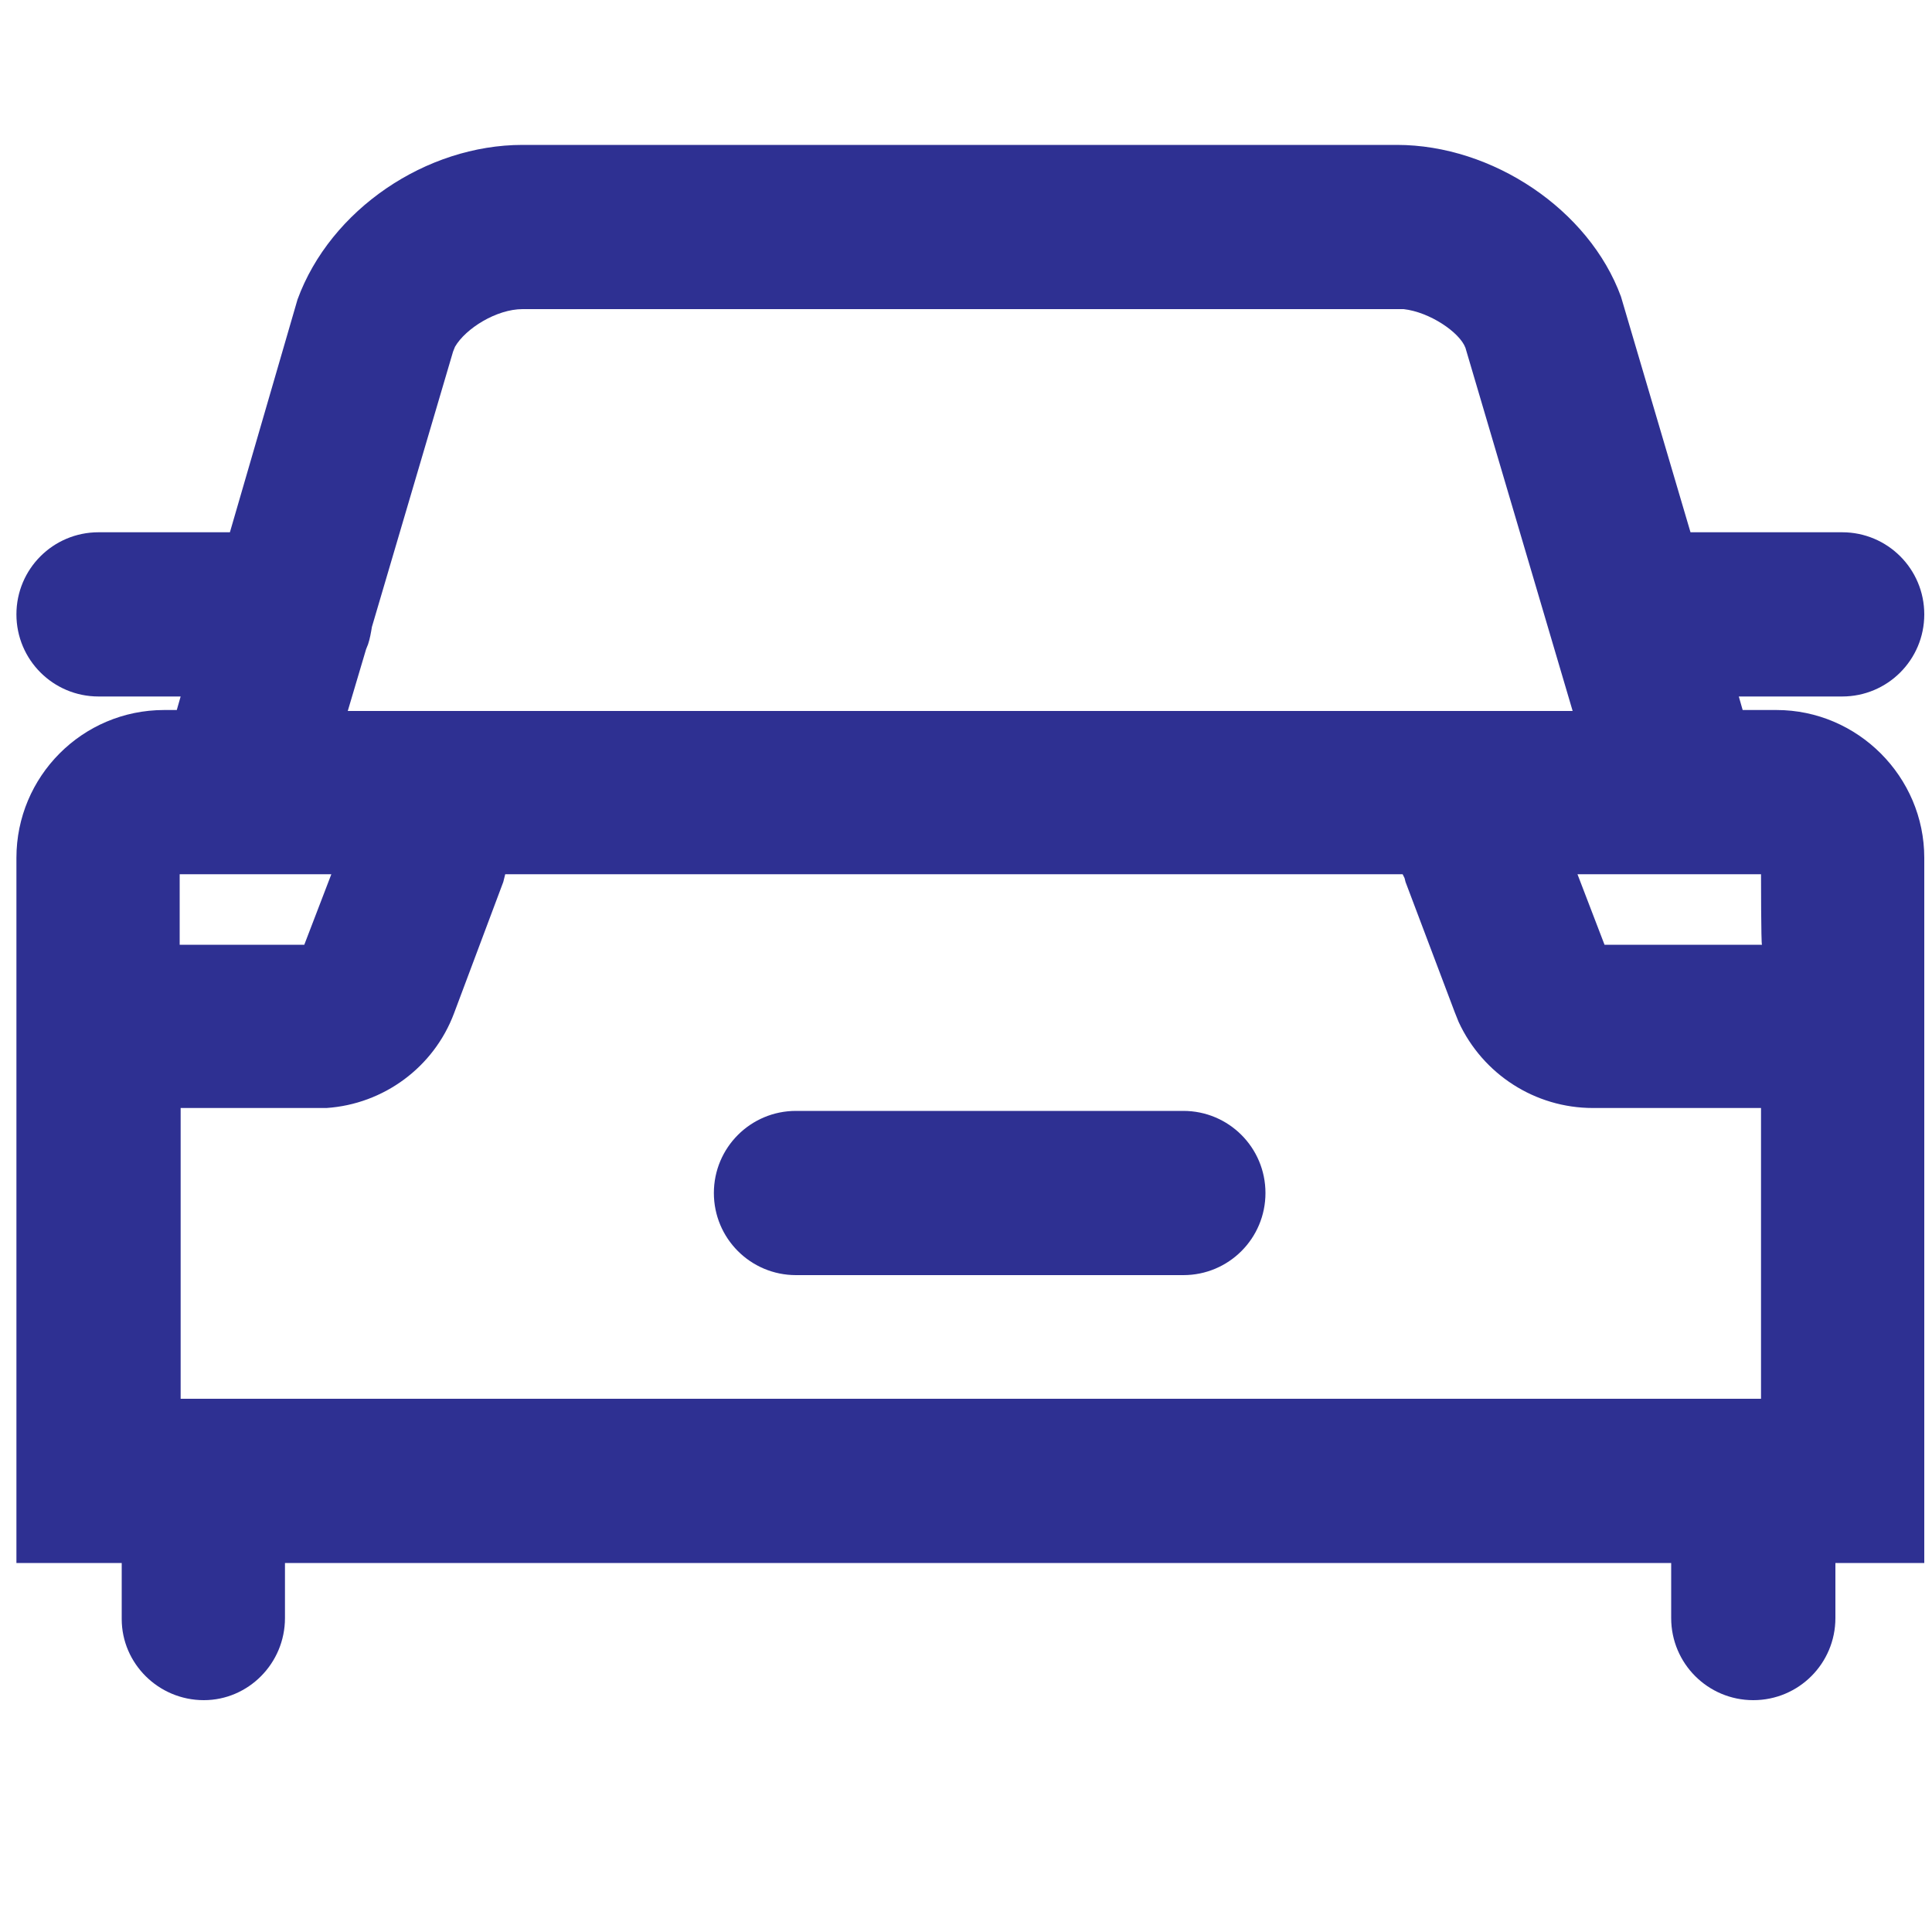<?xml version="1.0" encoding="utf-8"?>
<!-- Generator: Adobe Illustrator 23.1.0, SVG Export Plug-In . SVG Version: 6.00 Build 0)  -->
<svg version="1.1" id="图层_1" xmlns="http://www.w3.org/2000/svg" xmlns:xlink="http://www.w3.org/1999/xlink" x="0px" y="0px"
	 viewBox="0 0 200 200" style="enable-background:new 0 0 200 200;" xml:space="preserve">
<style type="text/css">
	.st0{fill:#2E3092;}
</style>
<path class="st0" d="M144.6,15c9.9,0,19.9,6.7,23.2,15.7l7.2,24.4h15.7c4.7,0,8.5,3.8,8.5,8.5s-3.8,8.5-8.5,8.5H180l0.4,1.4h3.5
	c8.4,0,15.3,6.9,15.3,15.3v73H190v5.7c0,4.7-3.8,8.5-8.5,8.5c-4.7,0-8.5-3.8-8.5-8.5v-5.7H29.5v5.7c0,4.7-3.8,8.5-8.4,8.5
	c-4.7,0-8.5-3.8-8.5-8.4c0,0,0-0.1,0-0.1v-5.7H1.7v-73c0-8.4,6.8-15.3,15.3-15.3h1.3l0.4-1.4h-8.5c-4.7,0-8.5-3.8-8.5-8.5
	s3.8-8.5,8.5-8.5h13.6L30.8,31c3.4-9.3,13.3-16,23.3-16L144.6,15L144.6,15z M145.2,90.5H52.3l-0.1,0.4l-0.1,0.4l-5.1,13.6
	c-2.1,5.6-7.3,9.4-13.2,9.8l-1.1,0h-14v30.1h163.6v-30.1h-17.4c-6,0-11.4-3.5-13.9-8.9l-0.4-1l-5.1-13.5l-0.1-0.4L145.2,90.5
	L145.2,90.5z M34.3,90.5H18.6v7.3h12.9L34.3,90.5L34.3,90.5z M182.3,90.5h-19l2.8,7.3l16.3,0C182.3,97.8,182.3,90.5,182.3,90.5z
	 M144.6,32H54.1c-2.7,0-5.9,2-7,3.9l-0.2,0.5l-8.4,28.5c-0.1,0.6-0.2,1.2-0.4,1.8l-0.2,0.5l-1.9,6.4h126.8L151.7,36
	c-0.6-1.6-3.7-3.7-6.4-4L144.6,32L144.6,32z"/>
<path class="st0" d="M82.4,115h40.1c4.7,0,8.5,3.8,8.5,8.5c0,4.7-3.8,8.5-8.5,8.5H82.4c-4.7,0-8.5-3.8-8.5-8.5
	C73.9,118.8,77.7,115,82.4,115z"/>
</svg>
